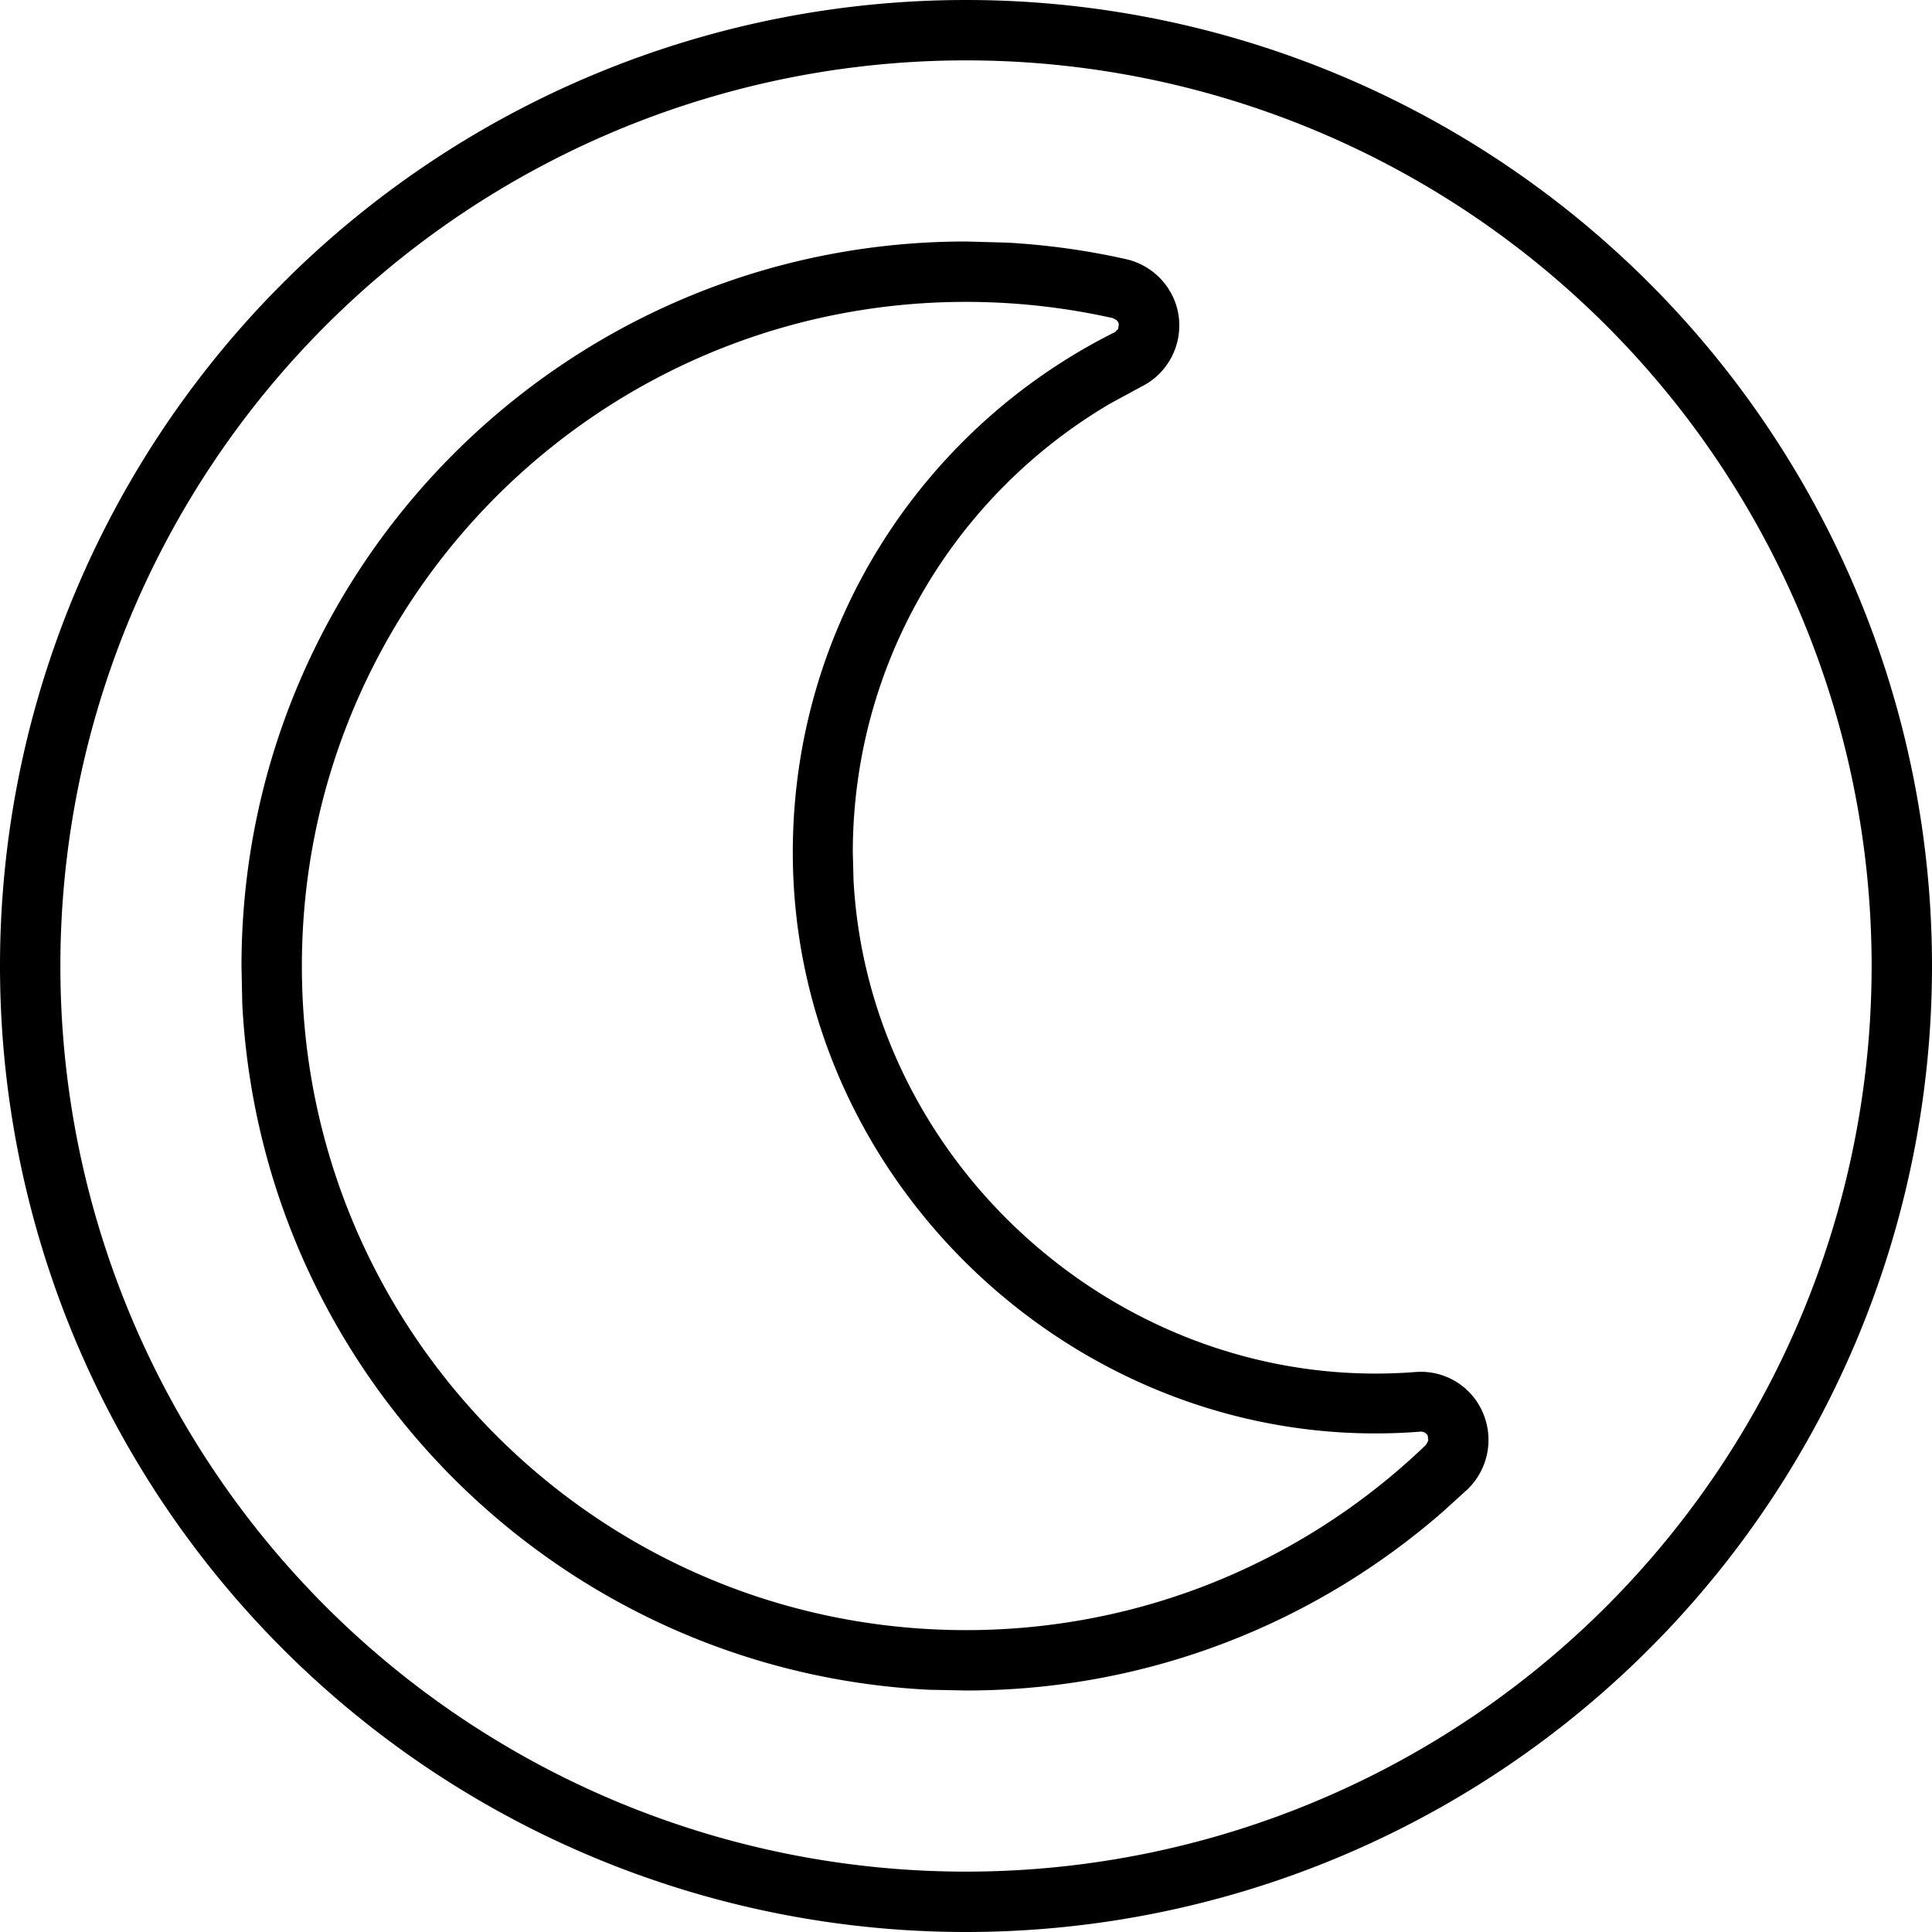 <svg xmlns="http://www.w3.org/2000/svg" viewBox="0 0 512 512"><!--! Font Awesome Pro 7.0.0 by @fontawesome - https://fontawesome.com License - https://fontawesome.com/license (Commercial License) Copyright 2025 Fonticons, Inc. --><path fill="currentColor" d="M256 512a256 256 0 1 1 0-512 256 256 0 1 1 0 512zm0-496a240 240 0 1 0 0 480 240 240 0 1 0 0-480zm10.9 48.3c10.8 .6 21.4 2.1 31.6 4.4 7.4 1.7 13 7.9 13.9 15.4s-3 14.9-9.8 18.3l-8.3 4.5C253.4 130.9 226 175.3 226 226l.2 7.4c4.2 76.1 72.3 136.2 148.9 130.2 7.6-.6 14.7 3.6 17.8 10.6s1.5 15.1-3.9 20.4l-6.6 6C348.6 430.1 304.4 448 256 448l-9.9-.2c-98.2-5-176.9-83.7-181.9-181.9L64 256C64 150 150 64 256 64l10.9 .3zM256 80C158.8 80 80 158.8 80 256s78.8 176 176 176c47.3 0 90.3-18.7 121.9-49.1l.6-1.1-.1-1.2c-.3-.8-1.2-1.3-2-1.2-88.3 7-166.3-64.6-166.3-153.5 0-60.4 34.8-112.7 85.4-137.9l.8-.8 .2-1.2c-.1-1-.8-1.3-1.6-1.7-12.5-2.8-25.6-4.3-39-4.3z"/></svg>